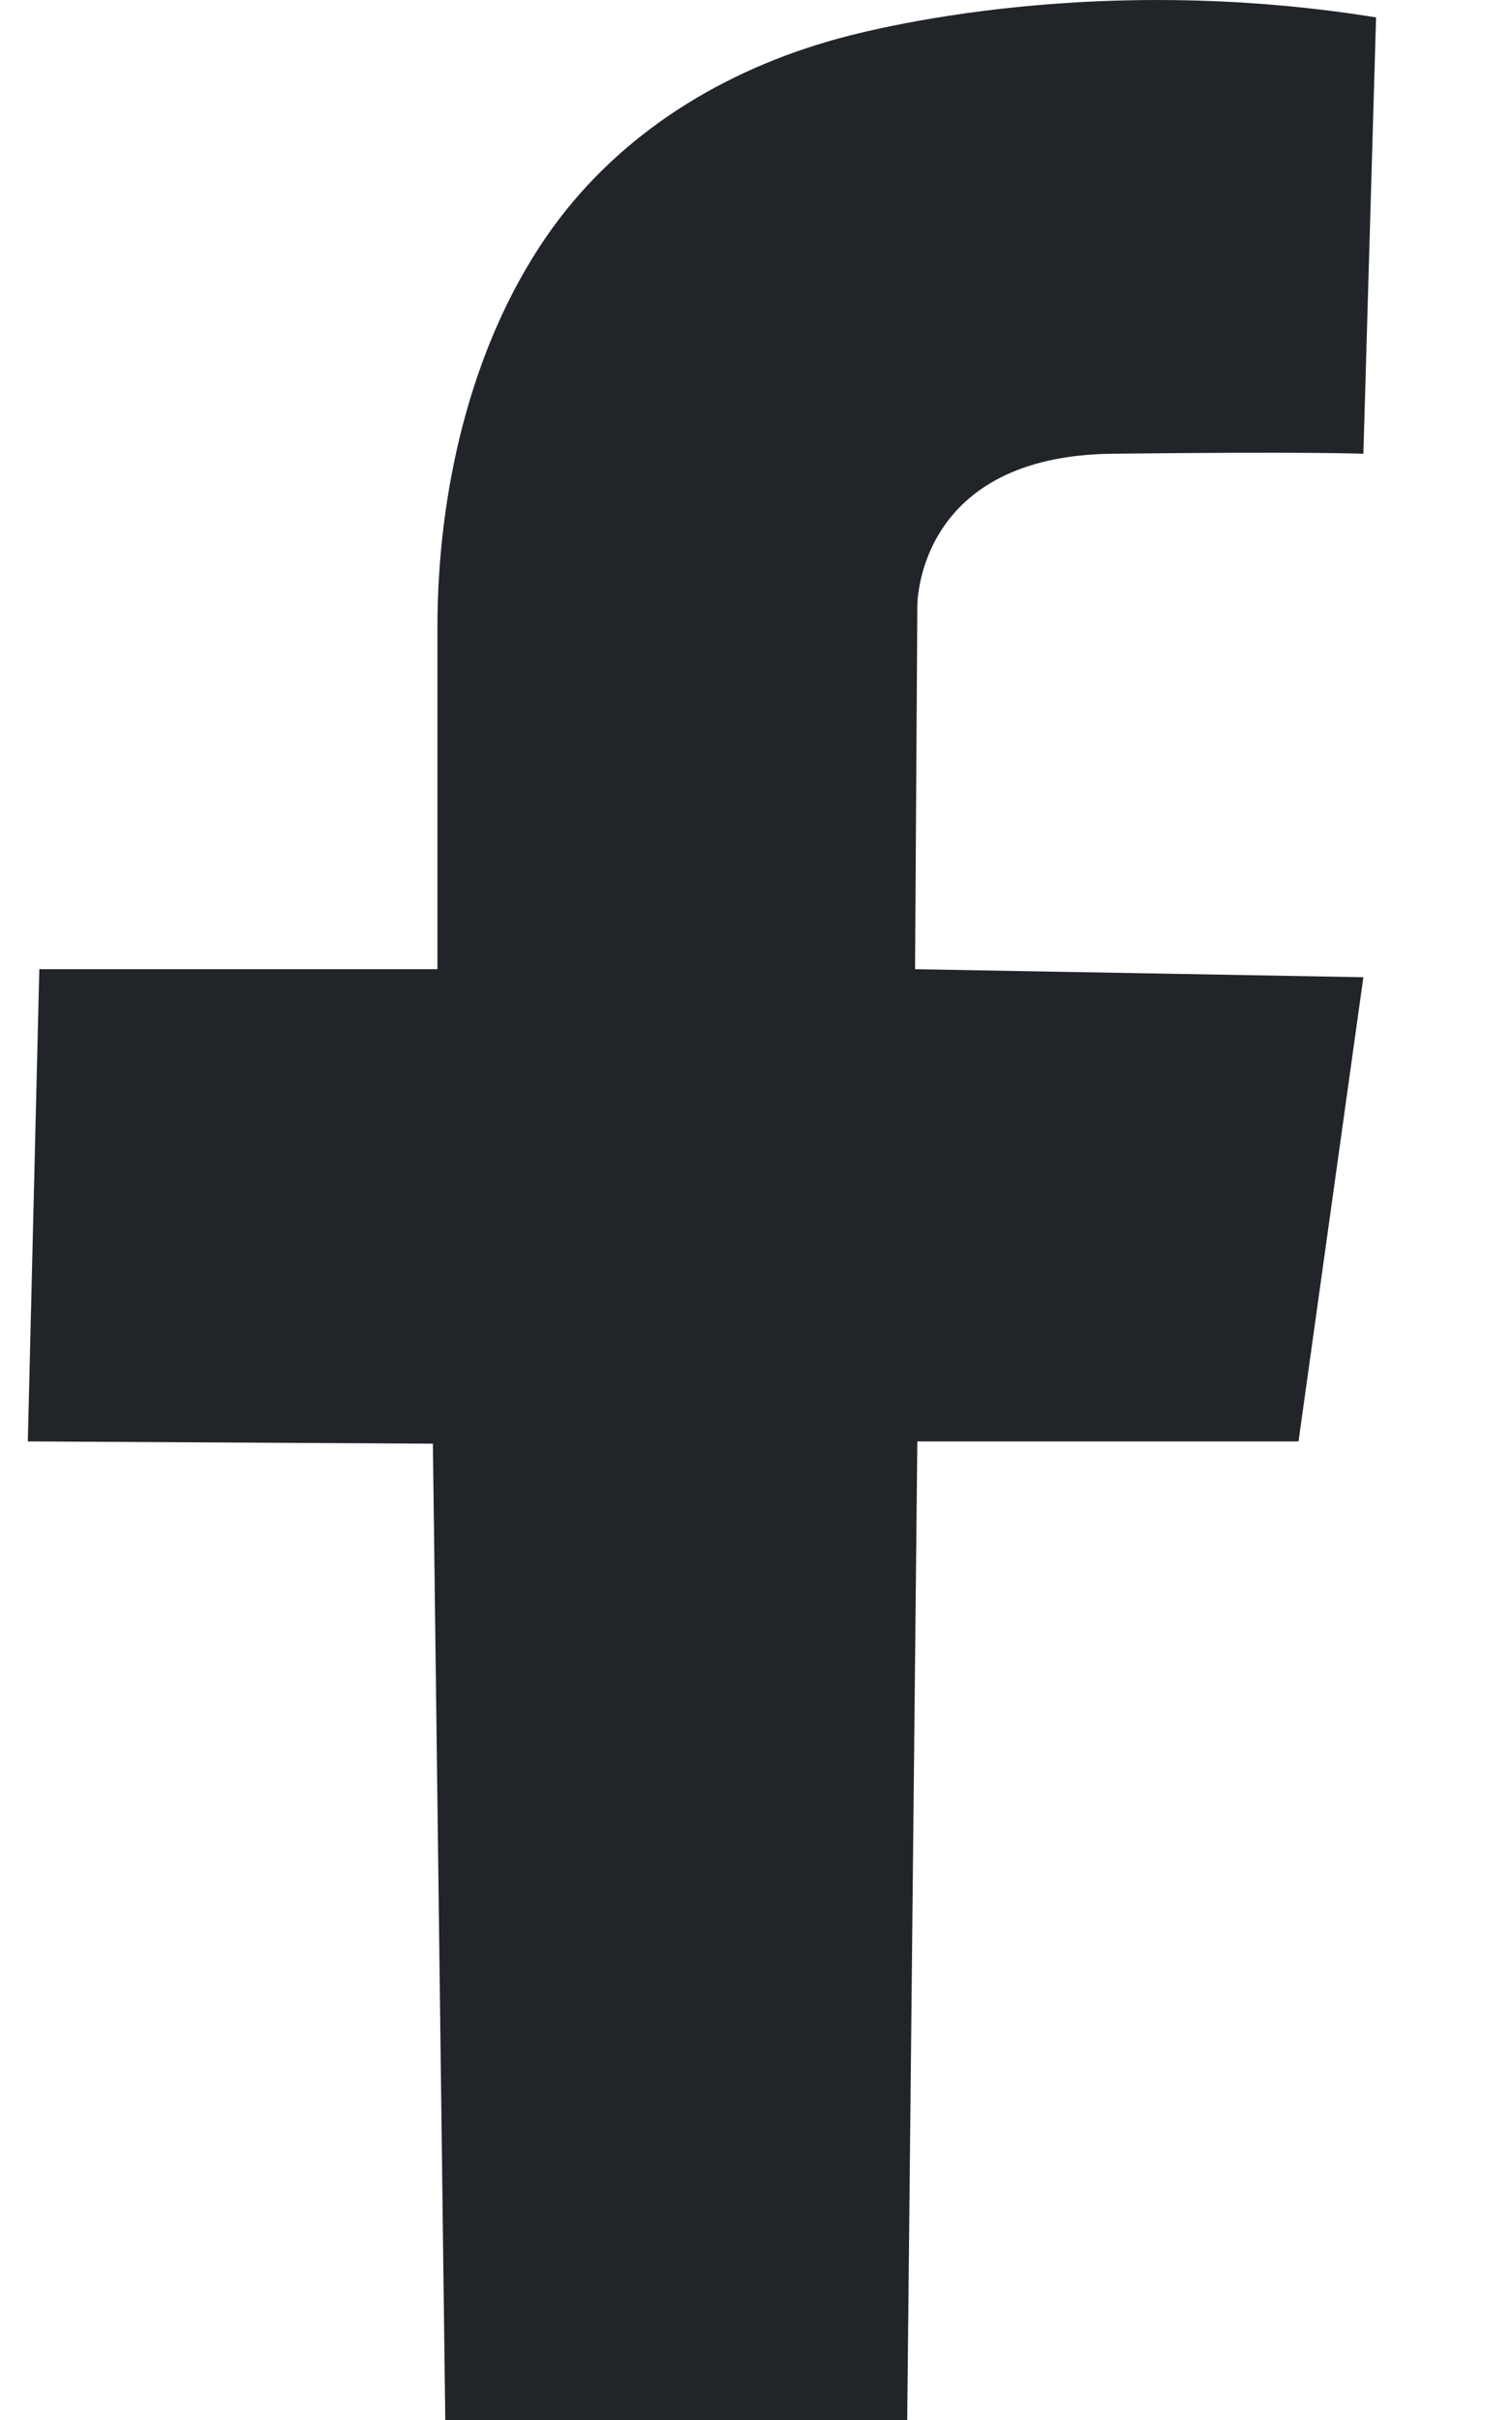 <?xml version="1.0" encoding="UTF-8"?> <svg xmlns="http://www.w3.org/2000/svg" width="10" height="16" viewBox="0 0 10 16" fill="none"><path d="M9.101 0.115L9.017 3C9.017 3 8.648 2.985 7.354 3C6.083 3.015 6.067 3.963 6.067 4.008L6.052 6.408L9.017 6.461L8.588 9.53H6.067L6 16H2.945L2.863 9.545L0.184 9.53L0.26 6.408H2.893C2.893 6.408 2.893 4.152 2.893 4.151C2.893 3.268 3.104 2.31 3.607 1.574C4.051 0.924 4.722 0.495 5.47 0.276C5.47 0.276 7.04 -0.217 9.101 0.115Z" fill="#212529"></path></svg> 